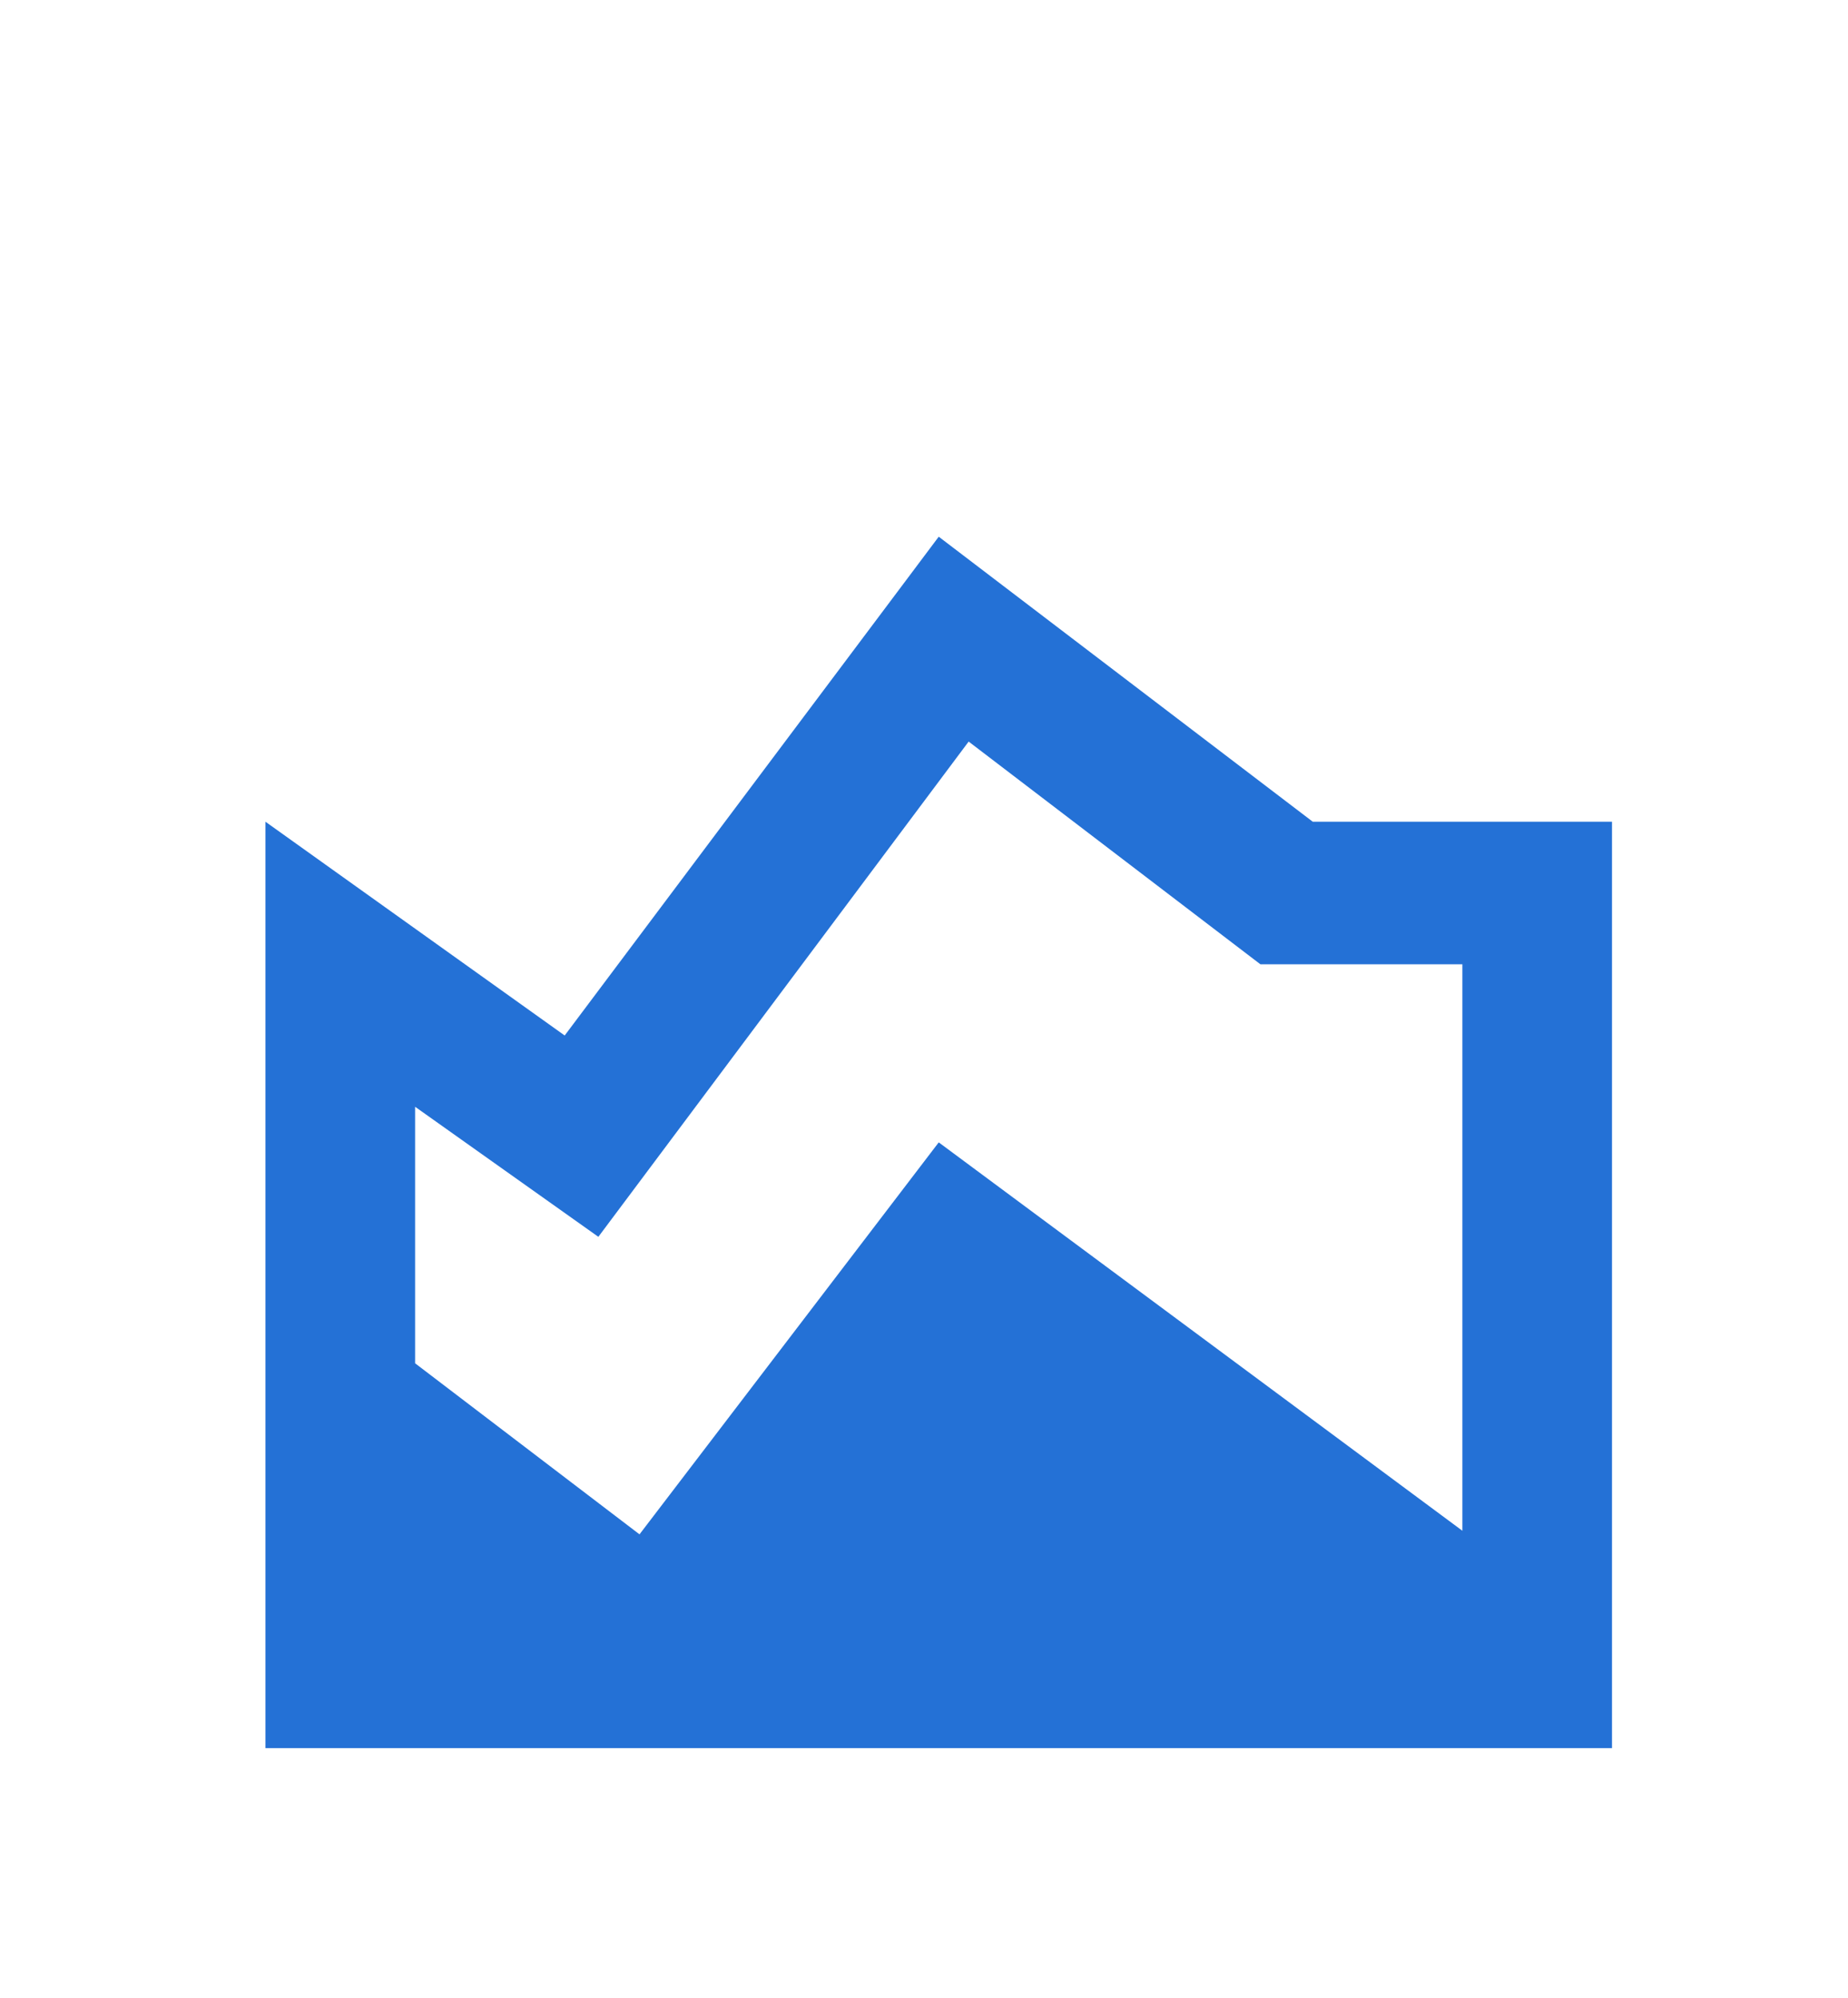 <svg xmlns="http://www.w3.org/2000/svg" width="37" height="40" viewBox="0 0 37 40" fill="none"><mask id="mask0_21_2416" style="mask-type:alpha" maskUnits="userSpaceOnUse" x="0" y="0" width="37" height="40"><path d="M36.822 0.959H0.876V39.359H36.822V0.959Z" fill="#D9D9D9"></path></mask><g mask="url(#mask0_21_2416)"><path d="M5.315 35.001V16.453L11.306 20.733L18.795 10.746L26.284 16.453H32.275V35.001H5.315ZM12.804 30.721L18.795 22.873L29.279 30.649V19.307H25.235L19.394 14.848L11.98 24.764L8.311 22.16V27.296L12.804 30.721Z" fill="#2471D6"></path></g></svg>